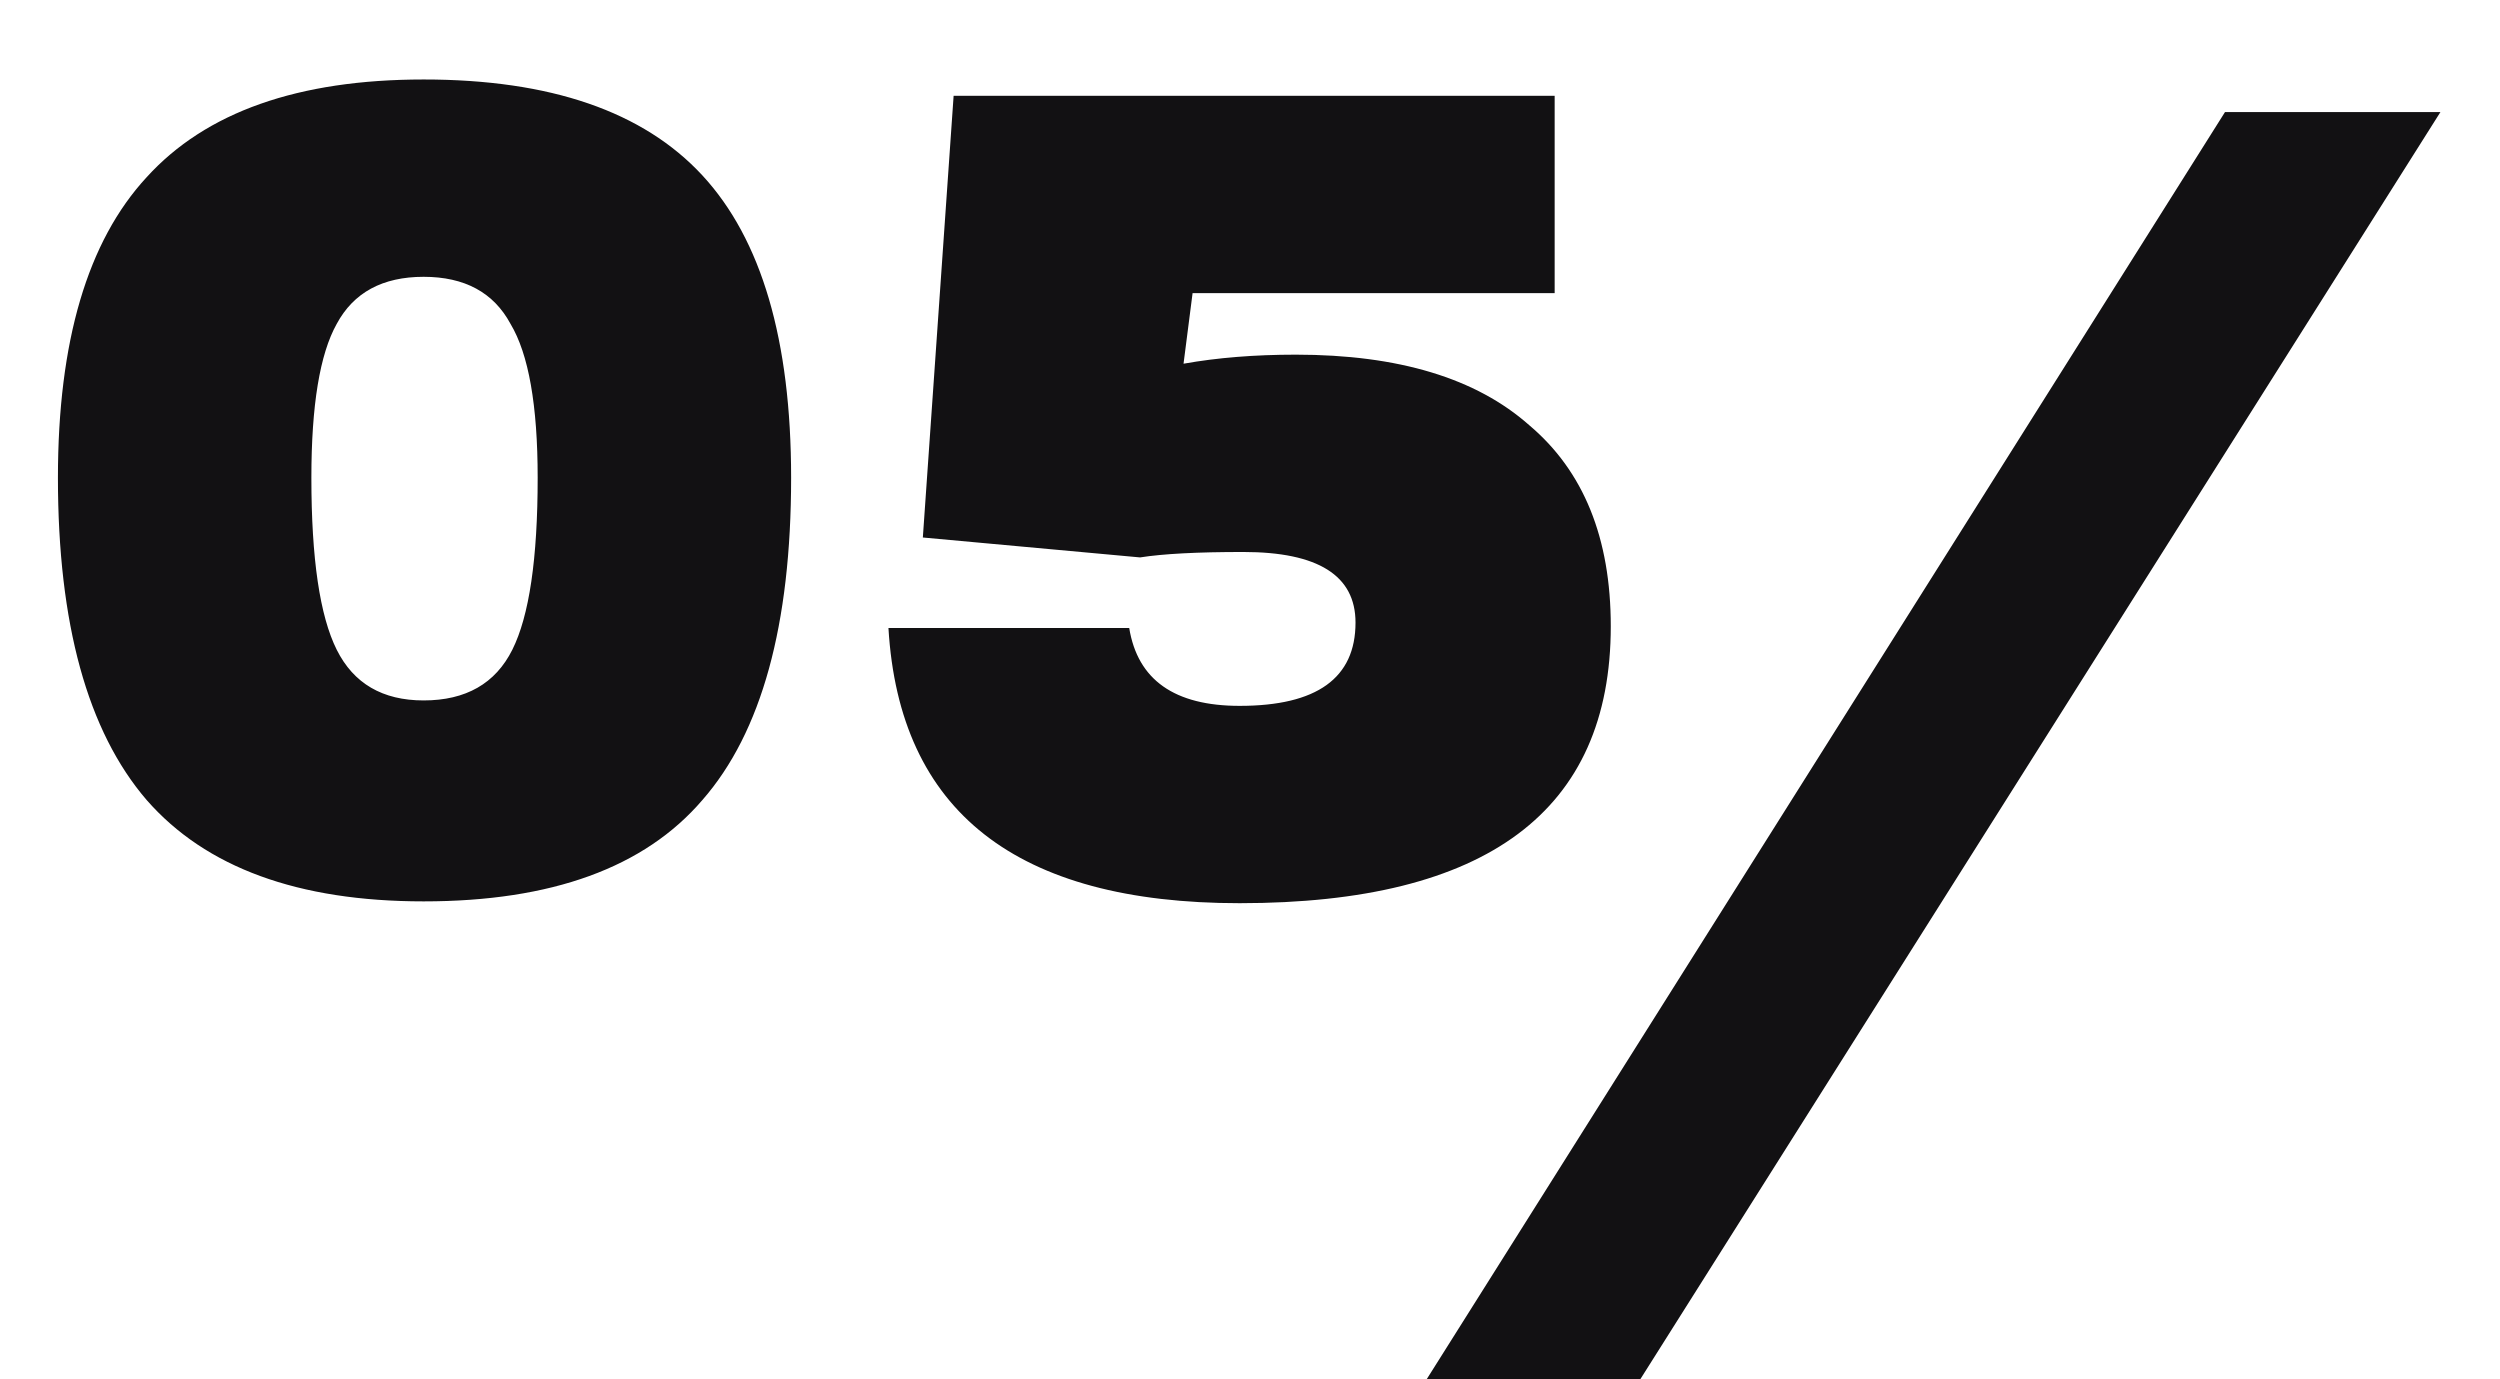 <?xml version="1.0" encoding="UTF-8"?> <svg xmlns="http://www.w3.org/2000/svg" width="29" height="16" viewBox="0 0 29 16" fill="none"> <path d="M4.914 10.456C3.458 10.456 2.387 10.064 1.701 9.28C1.015 8.482 0.672 7.236 0.672 5.542C0.672 3.96 1.015 2.798 1.701 2.056C2.387 1.3 3.458 0.922 4.914 0.922C6.384 0.922 7.462 1.293 8.148 2.035C8.834 2.777 9.177 3.946 9.177 5.542C9.177 7.25 8.834 8.496 8.148 9.28C7.476 10.064 6.398 10.456 4.914 10.456ZM4.914 8.125C5.404 8.125 5.747 7.929 5.943 7.537C6.139 7.145 6.237 6.48 6.237 5.542C6.237 4.702 6.132 4.107 5.922 3.757C5.726 3.393 5.39 3.211 4.914 3.211C4.438 3.211 4.102 3.393 3.906 3.757C3.71 4.107 3.612 4.702 3.612 5.542C3.612 6.48 3.71 7.145 3.906 7.537C4.102 7.929 4.438 8.125 4.914 8.125ZM15.031 4.114C16.221 4.114 17.124 4.387 17.74 4.933C18.37 5.465 18.685 6.242 18.685 7.264C18.685 9.406 17.25 10.477 14.38 10.477C11.79 10.477 10.432 9.413 10.306 7.285H13.099C13.197 7.887 13.624 8.188 14.38 8.188C15.276 8.188 15.724 7.866 15.724 7.222C15.724 6.676 15.29 6.403 14.422 6.403C13.89 6.403 13.491 6.424 13.225 6.466L10.705 6.235L11.062 1.111H18.034V3.4H13.834L13.729 4.219C14.121 4.149 14.555 4.114 15.031 4.114ZM19.027 16H16.549L25.81 1.3H28.309L19.027 16Z" fill="#121113"></path> </svg> 
